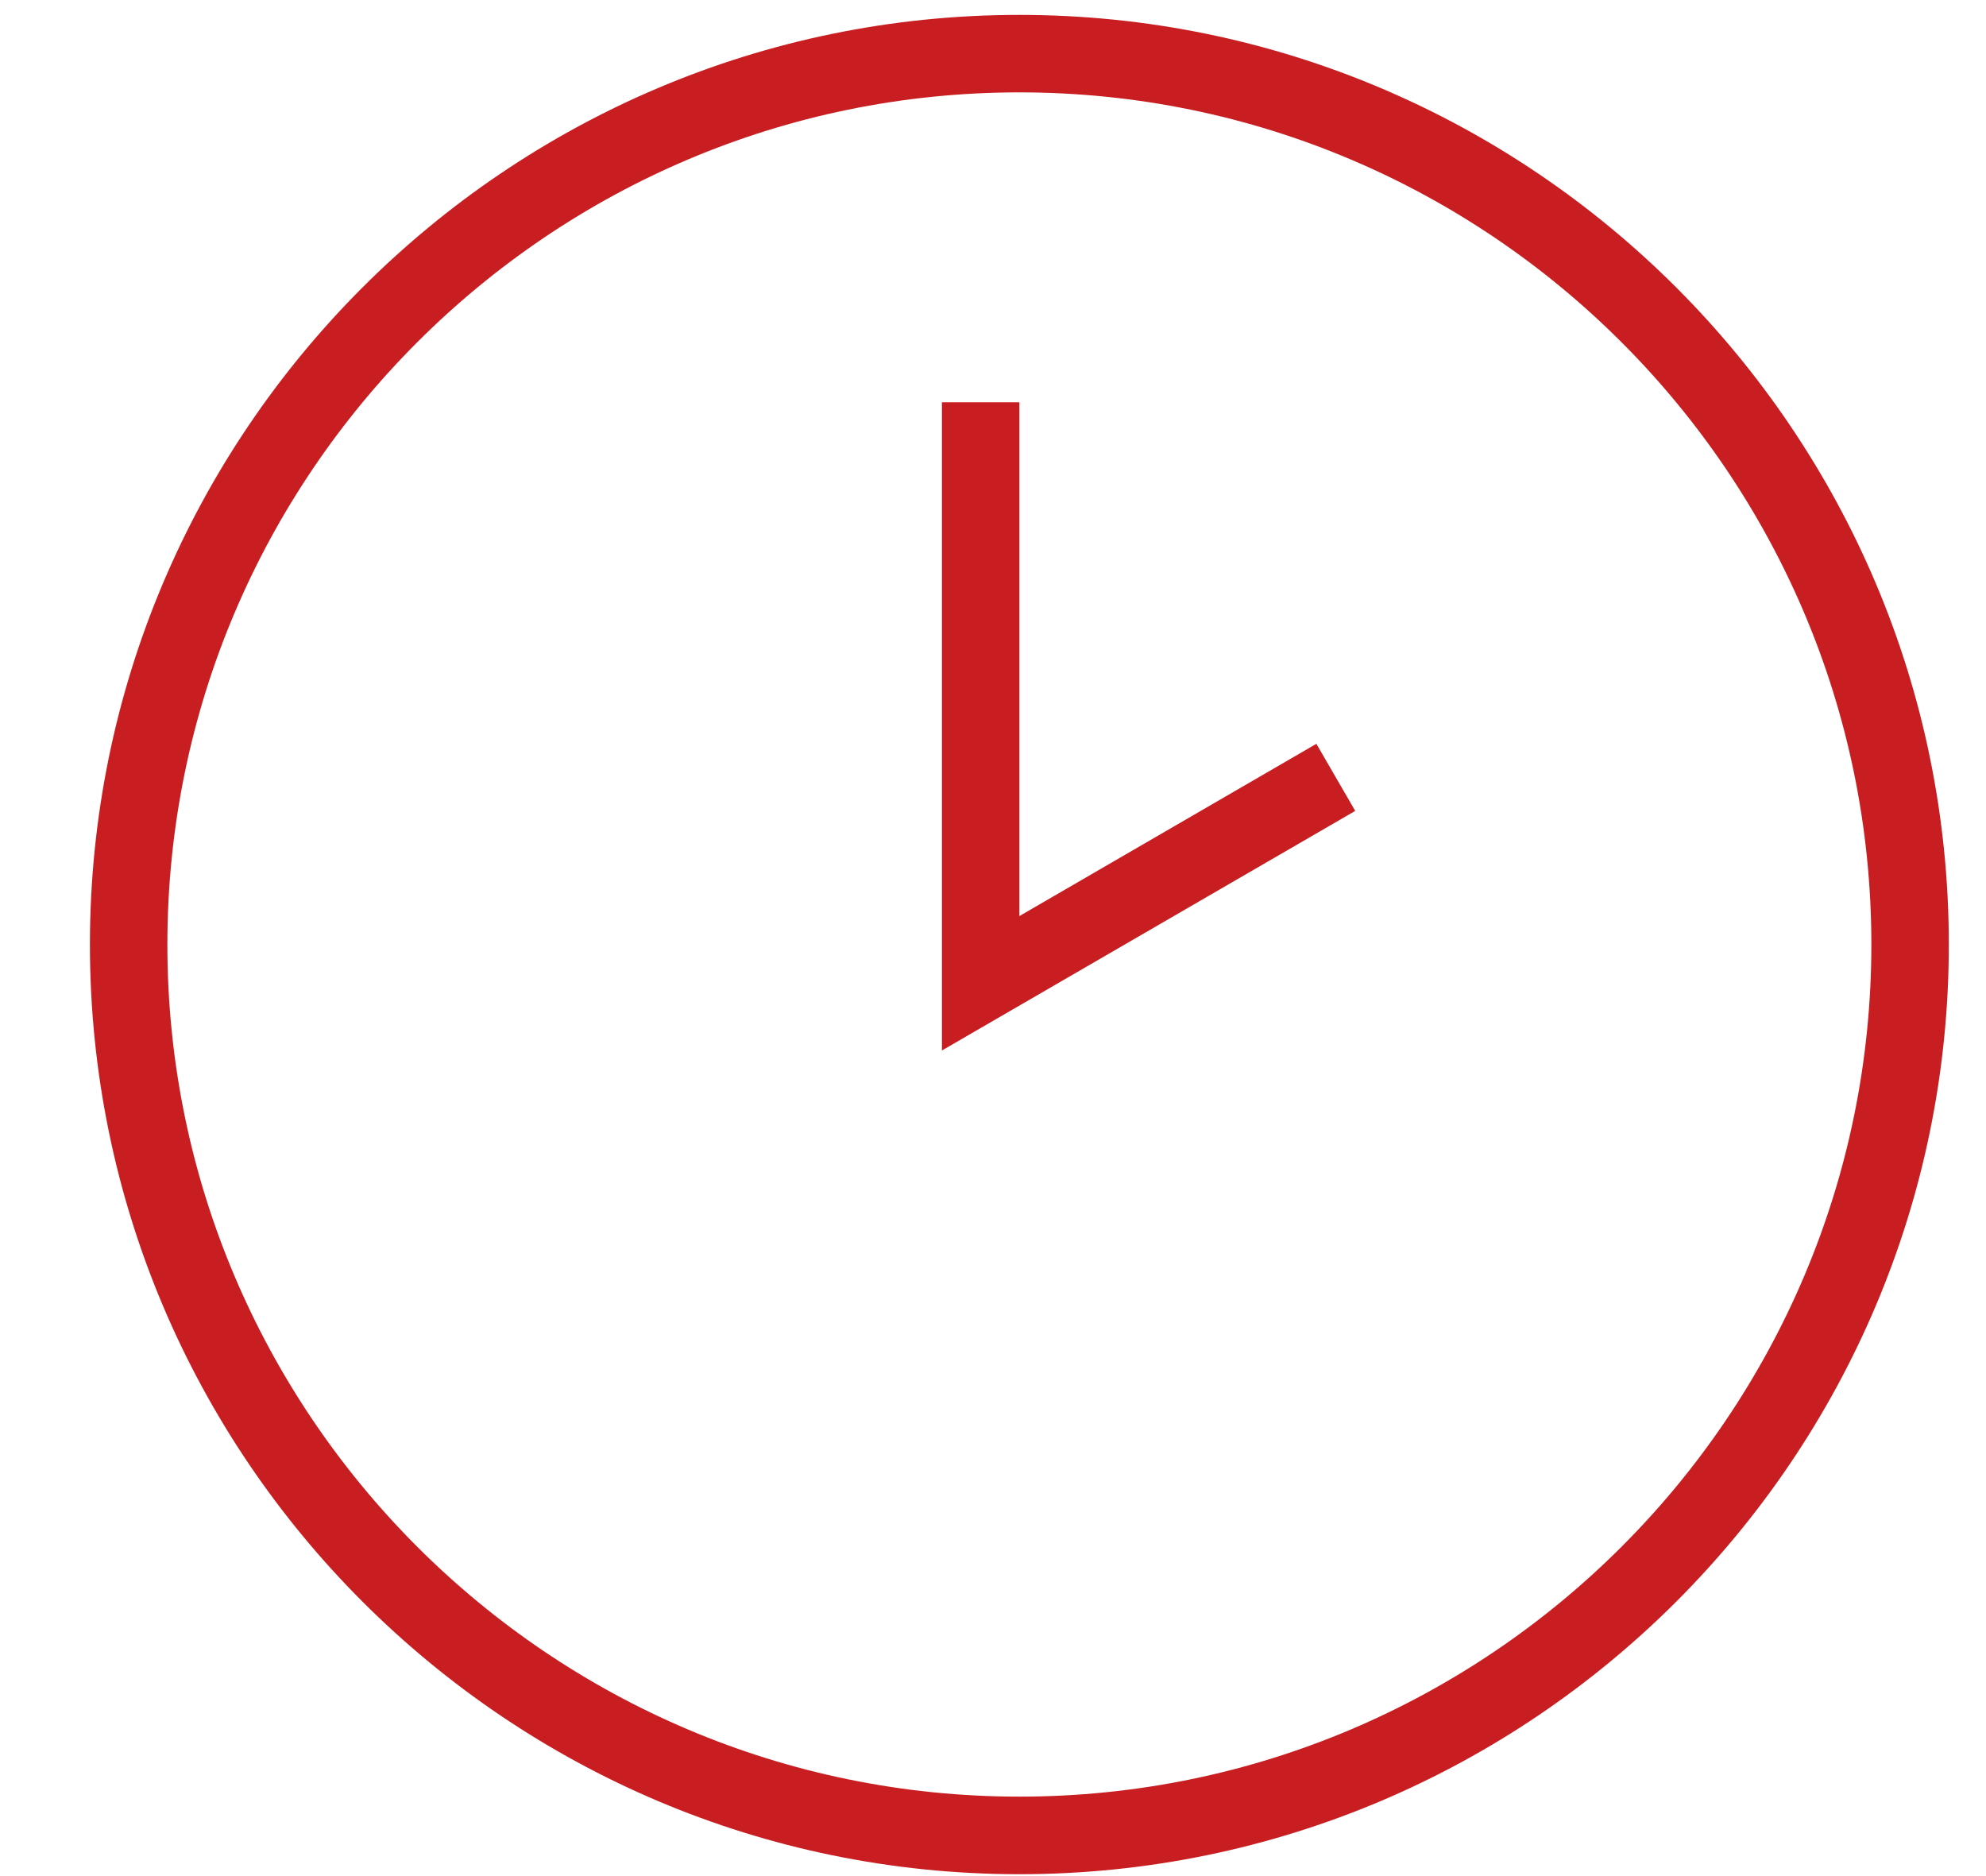 <?xml version="1.0" encoding="UTF-8"?> <svg xmlns="http://www.w3.org/2000/svg" width="18" height="17" viewBox="0 0 18 17" fill="none"><g clip-path="url(#clip0_24823_311)"><path d="M9.239 0.135C13.884 0.135 17.663 3.914 17.663 8.559C17.663 13.204 13.884 16.983 9.239 16.983C4.594 16.983 0.815 13.204 0.815 8.559C0.815 3.914 4.594 0.135 9.239 0.135ZM9.239 16.28C13.497 16.28 16.961 12.816 16.961 8.559C16.961 4.301 13.497 0.837 9.239 0.837C4.982 0.837 1.517 4.301 1.517 8.559C1.517 12.816 4.982 16.28 9.239 16.28ZM8.537 9.519L12.283 7.348L11.931 6.74L9.239 8.301V3.645H8.537V9.519Z" fill="#C81E21"></path></g><defs><clipPath id="clip0_24823_311"><rect width="16.848" height="16.848" fill="white" transform="translate(0.815 0.135)"></rect></clipPath></defs></svg> 